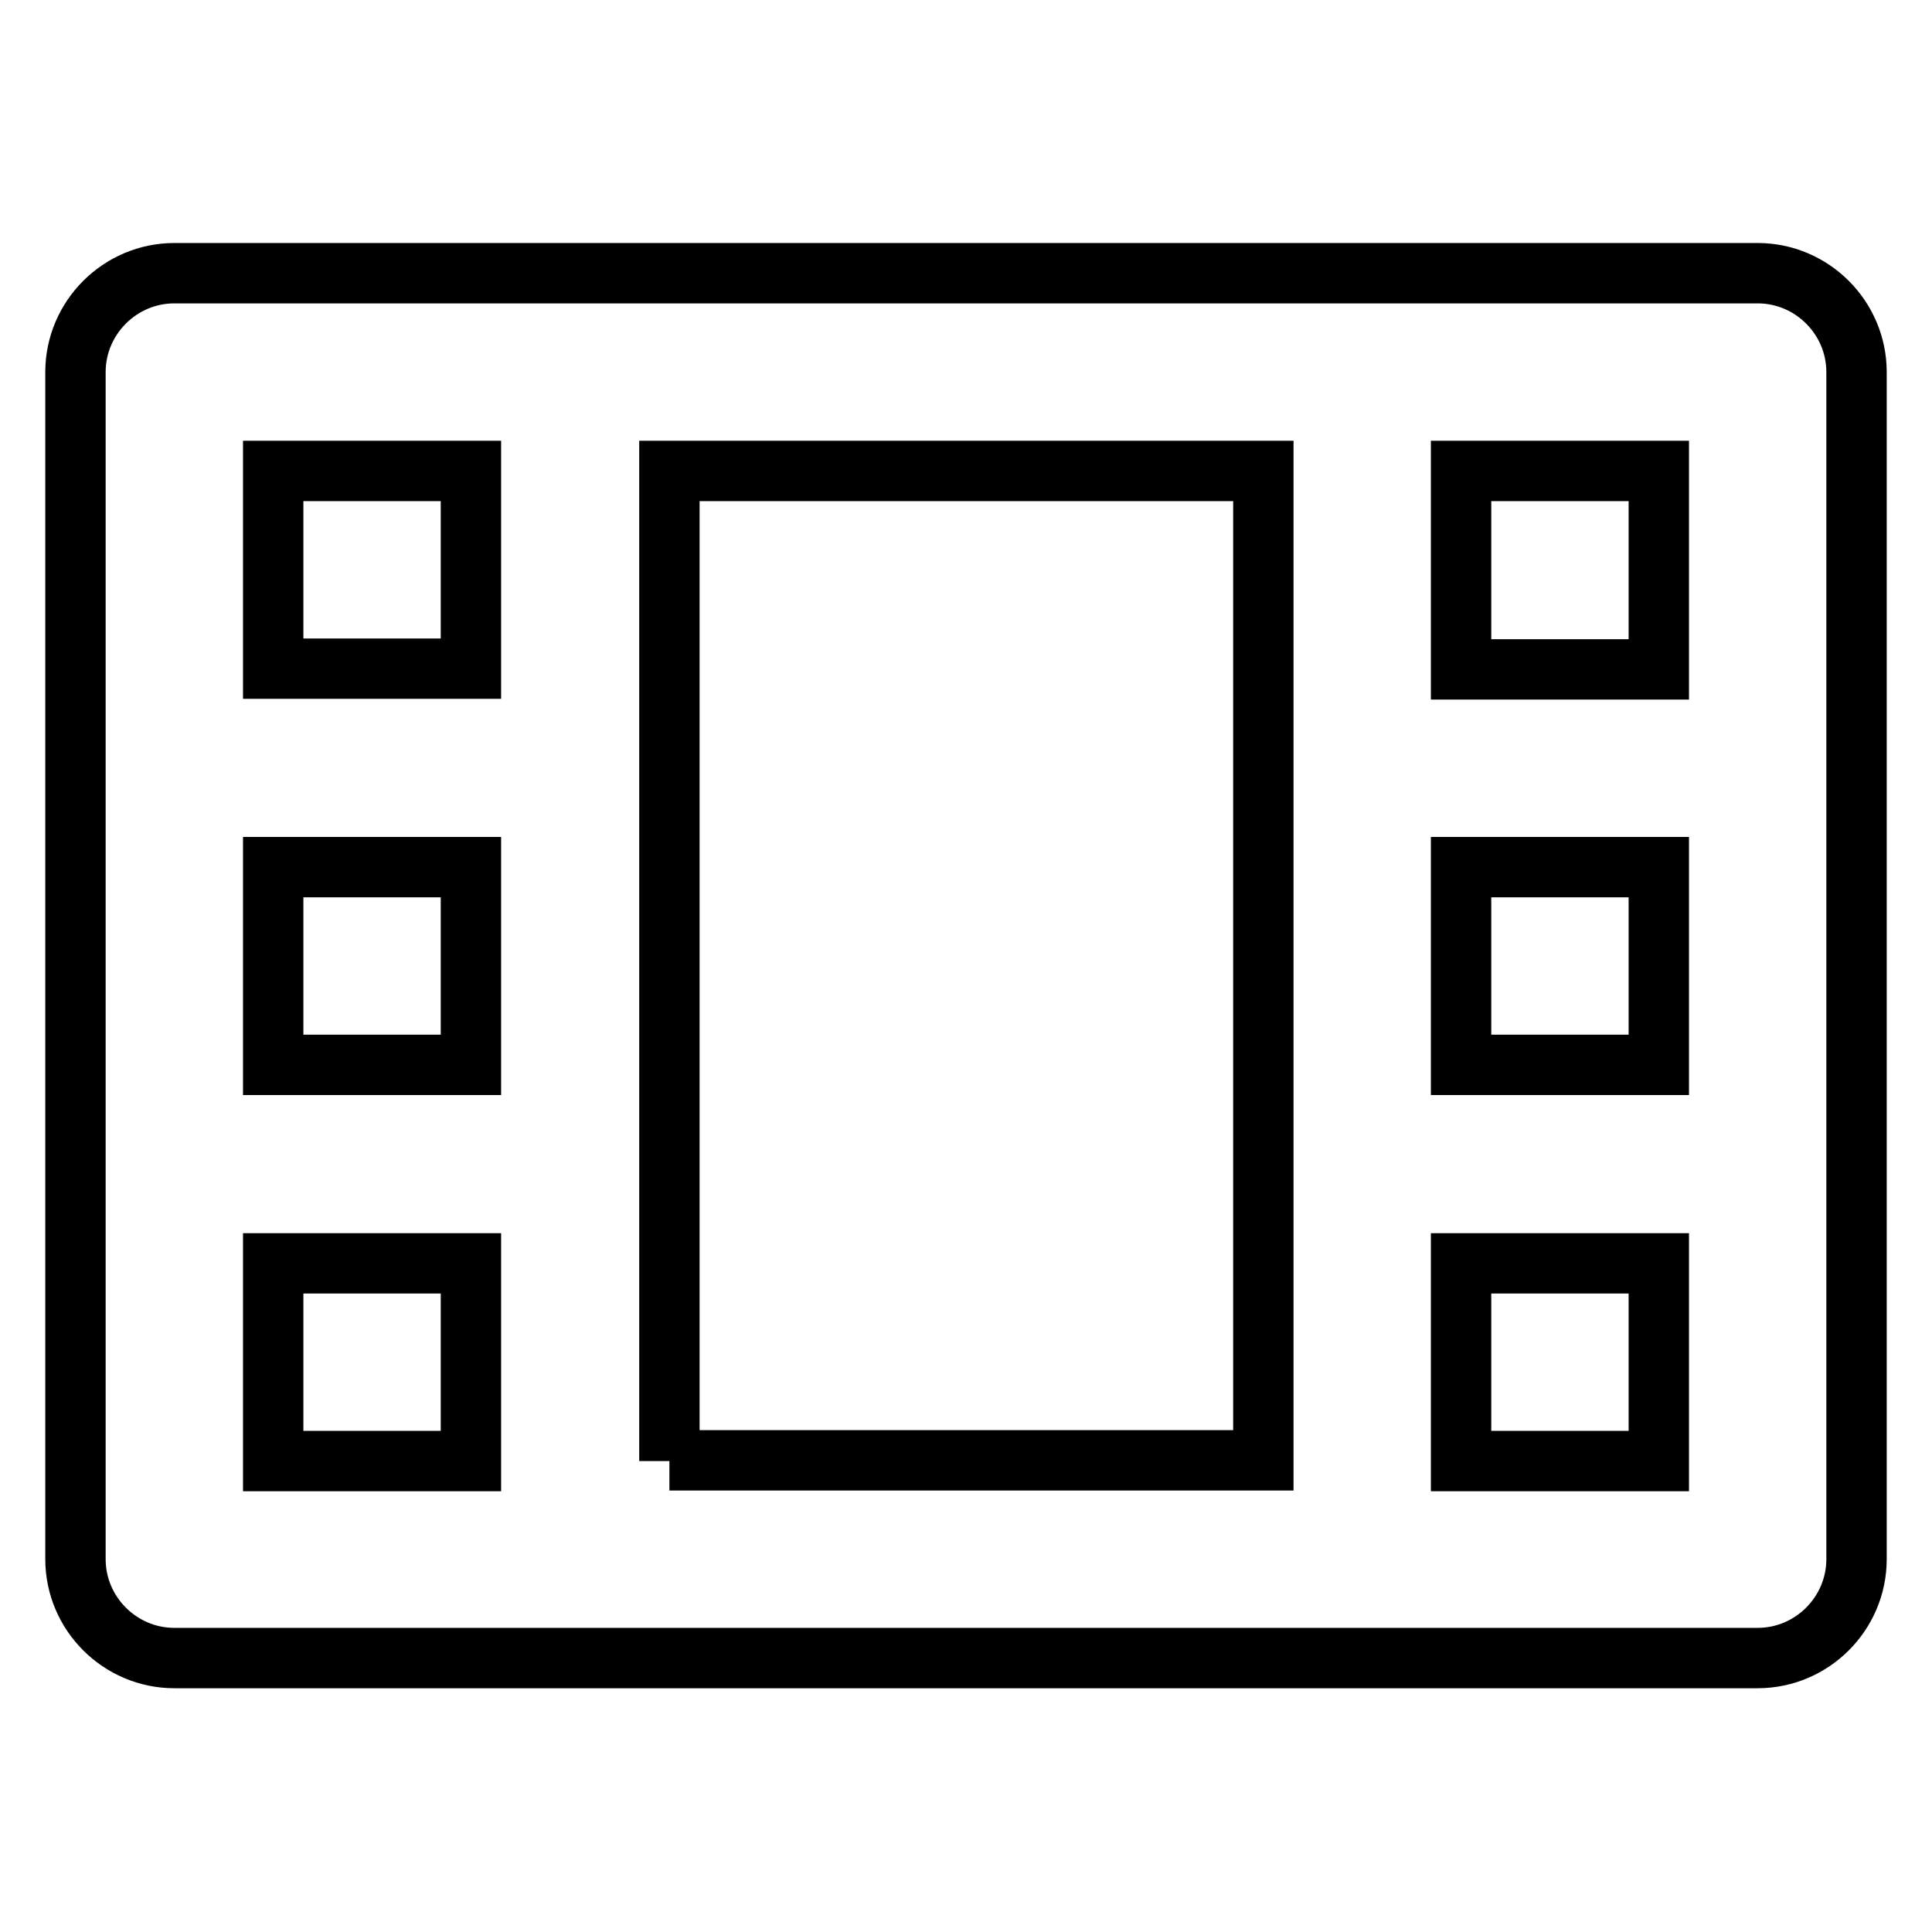 <?xml version="1.0" encoding="utf-8"?>
<!-- Svg Vector Icons : http://www.onlinewebfonts.com/icon -->
<!DOCTYPE svg PUBLIC "-//W3C//DTD SVG 1.1//EN" "http://www.w3.org/Graphics/SVG/1.1/DTD/svg11.dtd">
<svg version="1.1" xmlns="http://www.w3.org/2000/svg" xmlns:xlink="http://www.w3.org/1999/xlink" x="0px" y="0px" viewBox="0 0 256 256" enable-background="new 0 0 256 256" xml:space="preserve">
<g> <path stroke-width="8" fill-opacity="0" stroke="#000000"  d="M232.9,36.2H23.1c-7.2,0-13.1,5.9-13.1,13.1l0,0v157.3c0,7.2,5.9,13.1,13.1,13.1l0,0h209.8 c7.2,0,13.1-5.9,13.1-13.1V49.3C246,42.1,240.1,36.2,232.9,36.2L232.9,36.2z M36.2,62.4h26.2v26.2H36.2V62.4z M36.2,114.9h26.2 v26.2H36.2V114.9z M36.2,193.6v-26.2h26.2v26.2H36.2z M88.7,193.6V62.4h78.7v131.1H88.7z M219.8,193.6h-26.2v-26.2h26.2V193.6z  M219.8,141.1h-26.2v-26.2h26.2V141.1z M219.8,88.7h-26.2V62.4h26.2V88.7z"/></g>
</svg>